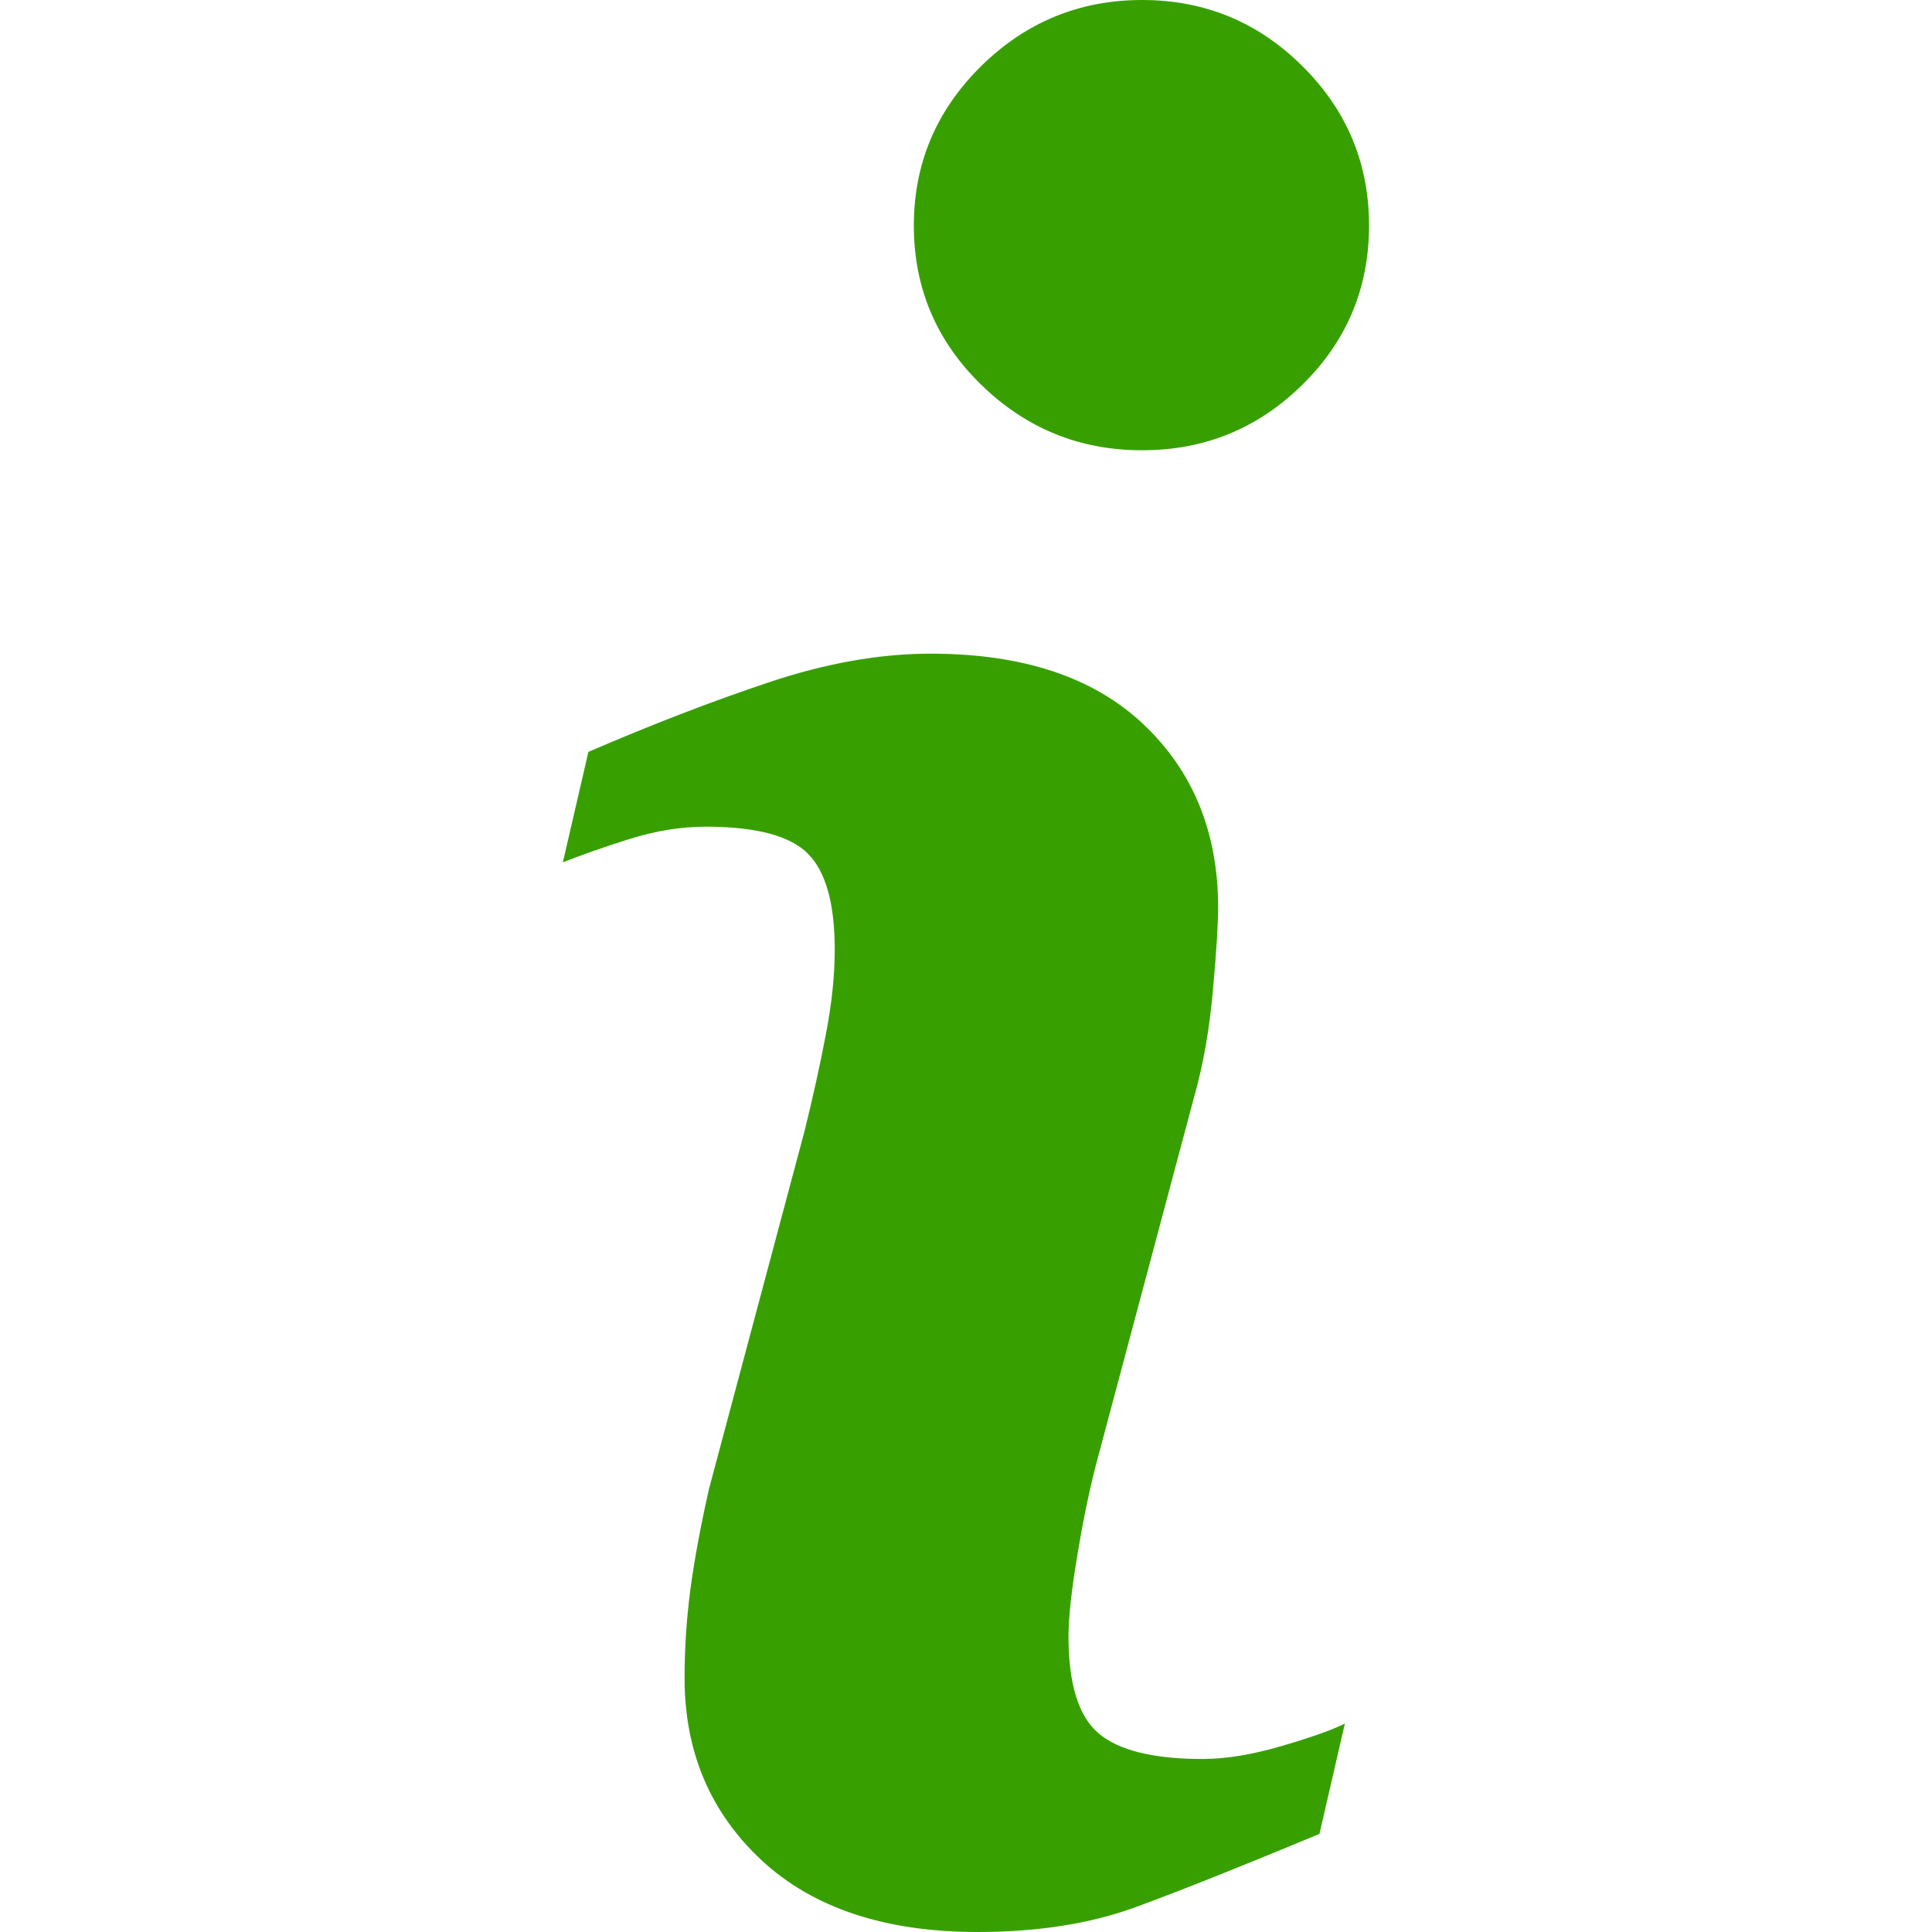 <svg width="18" height="18" viewBox="0 0 18 18" fill="none" xmlns="http://www.w3.org/2000/svg">
<g id="info 1">
<g id="Group">
<path id="Vector" d="M12.53 16.058L12.293 17.086C11.58 17.383 11.011 17.61 10.587 17.766C10.163 17.922 9.67 18 9.108 18C8.245 18 7.574 17.776 7.096 17.332C6.617 16.886 6.378 16.32 6.378 15.634C6.378 15.369 6.395 15.095 6.431 14.817C6.468 14.539 6.526 14.225 6.605 13.874L7.496 10.537C7.575 10.217 7.642 9.914 7.696 9.628C7.751 9.343 7.777 9.082 7.777 8.846C7.777 8.42 7.694 8.122 7.528 7.954C7.362 7.787 7.045 7.702 6.575 7.702C6.345 7.702 6.108 7.741 5.867 7.816C5.625 7.892 5.418 7.966 5.244 8.034L5.482 7.005C6.066 6.753 6.623 6.538 7.157 6.359C7.69 6.18 8.194 6.09 8.671 6.09C9.528 6.09 10.189 6.309 10.653 6.748C11.117 7.187 11.349 7.755 11.349 8.456C11.349 8.601 11.334 8.857 11.301 9.222C11.269 9.588 11.21 9.924 11.123 10.229L10.236 13.553C10.163 13.82 10.098 14.125 10.041 14.469C9.983 14.81 9.955 15.07 9.955 15.245C9.955 15.687 10.047 15.988 10.234 16.148C10.421 16.308 10.745 16.388 11.204 16.388C11.42 16.388 11.665 16.348 11.938 16.268C12.209 16.189 12.408 16.119 12.53 16.058ZM12.755 2.102C12.755 2.681 12.549 3.176 12.135 3.583C11.722 3.991 11.224 4.195 10.641 4.195C10.057 4.195 9.558 3.991 9.14 3.583C8.723 3.176 8.514 2.681 8.514 2.102C8.514 1.524 8.723 1.029 9.14 0.617C9.557 0.206 10.057 0 10.641 0C11.224 0 11.722 0.206 12.135 0.617C12.55 1.029 12.755 1.524 12.755 2.102Z" fill="#37A000"/>
</g>
</g>
</svg>
